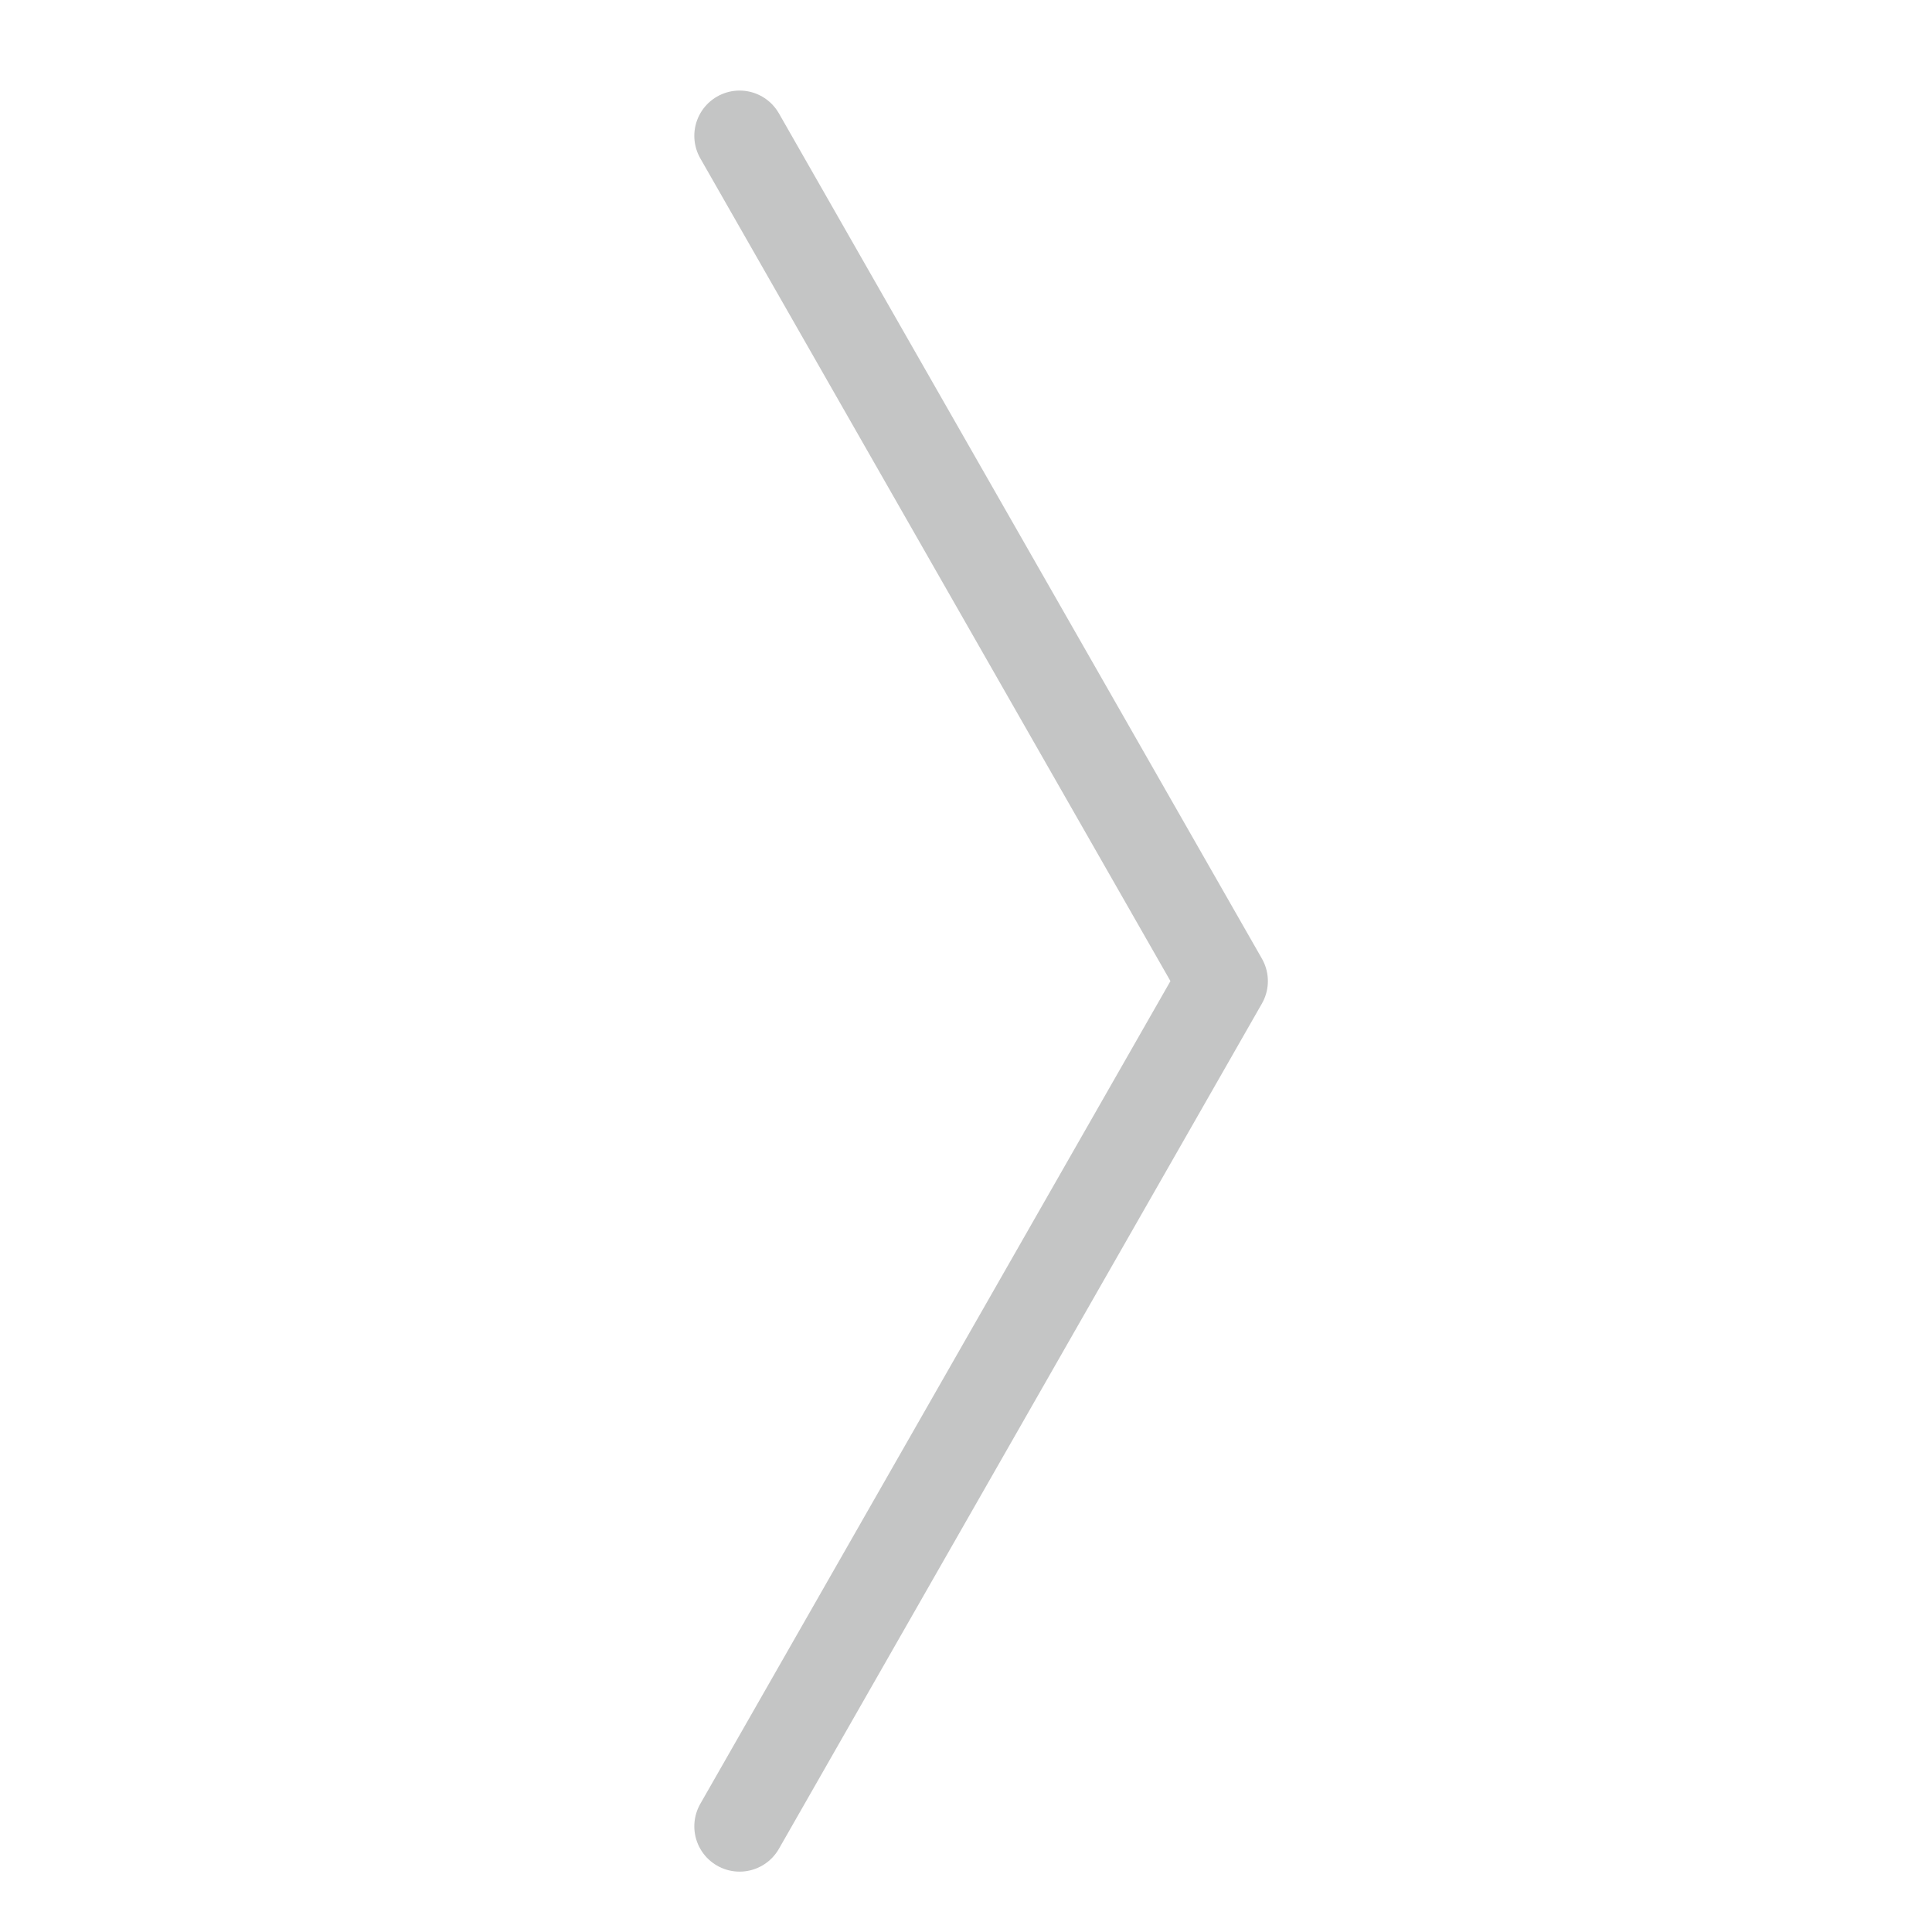 <svg xmlns="http://www.w3.org/2000/svg" viewBox="0 0 64 64"><title>ctrl right</title><g stroke-linecap="round" stroke-width="3" fill="none" stroke="#c4c5c5" stroke-linejoin="round" class="nc-icon-wrapper" transform="translate(0.5 0.5)"><polyline points="24,4 40,32 24,60 "></polyline></g></svg>
